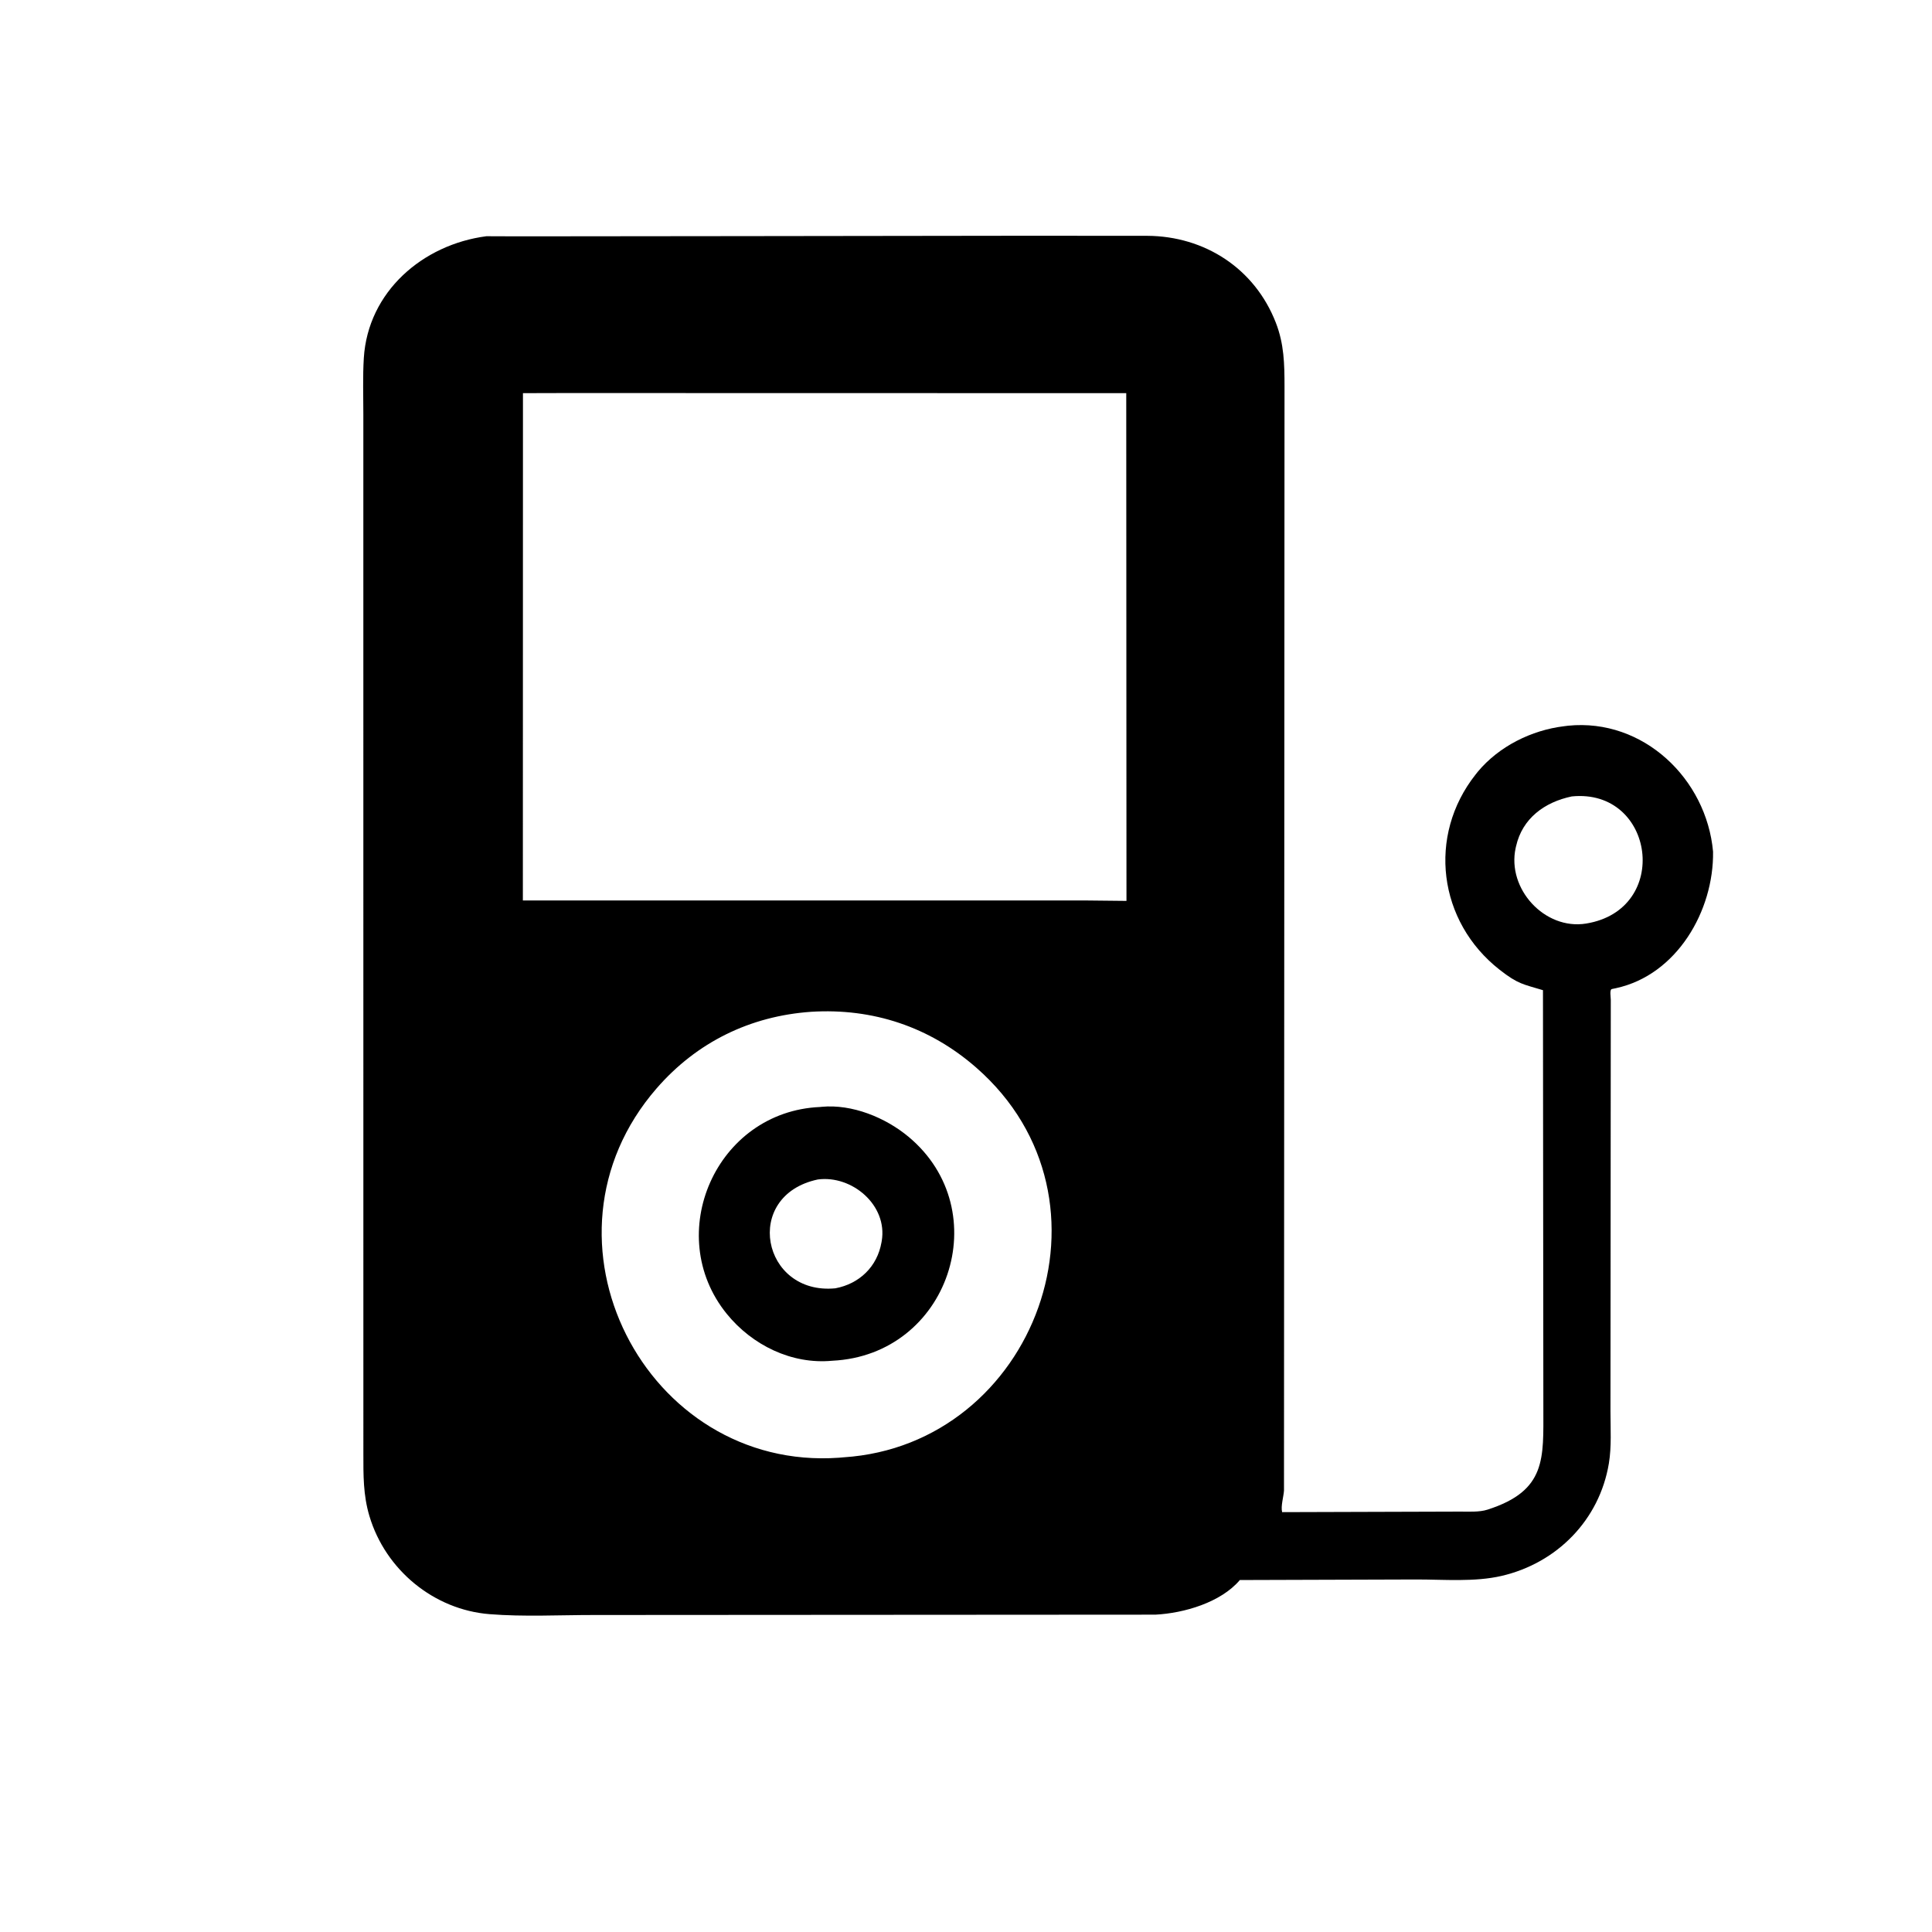<svg version="1.1" xmlns="http://www.w3.org/2000/svg" style="display: block;" viewBox="0 0 2048 2048" width="640" height="640">
<path transform="translate(0,0)" fill="rgb(0,0,0)" d="M 515.597 250.413 C 516.955 250.791 1044.5 249.904 1084.85 249.908 L 1215.97 249.978 C 1276.89 250.247 1330.01 284.47 1352.42 342.02 C 1361.22 364.613 1361.63 385.807 1361.64 409.762 L 1361.08 1580.14 C 1360.63 1586.64 1357.5 1596.84 1359.13 1602.93 L 1547.75 1602.36 C 1556.87 1602.32 1567.99 1603.11 1576.77 1600.3 C 1639.59 1580.2 1635.98 1545.9 1636.02 1492.65 L 1635.61 1049.64 C 1614.59 1043.24 1609.42 1043.44 1589.74 1028.04 C 1524.41 976.946 1512.88 885.913 1564.2 821.005 L 1566.57 818.023 C 1588.98 791.126 1623.48 773.98 1658 769.825 L 1662.33 769.274 C 1742.01 761.326 1808.92 825.612 1815.91 902.741 C 1816.84 965.415 1777.52 1033.61 1712.92 1047.52 L 1708.6 1048.43 C 1706.02 1048.95 1707.54 1057.42 1707.5 1059.84 L 1707.16 1495.91 C 1707.15 1514.08 1708.45 1533.42 1705.46 1551.34 C 1695.49 1611.15 1650.55 1656.85 1591.77 1670.52 C 1563.21 1677.15 1530.85 1674.3 1501.58 1674.31 L 1314.3 1674.9 C 1294.19 1698.65 1255.2 1710.03 1224.83 1711.6 L 629.472 1711.97 C 592.907 1711.96 555.232 1713.99 518.861 1711.07 C 459.846 1706.34 408.654 1664.18 391.617 1607.15 C 384.902 1584.67 385.195 1563.63 385.194 1540.44 L 385.154 438.921 C 385.16 419.264 384.448 399.298 385.649 379.681 C 389.965 309.17 448.184 259.173 515.597 250.413 z M 599.784 416.647 L 554.357 416.765 L 554.259 954.519 L 1151.46 954.539 L 1194.11 954.982 L 1193.87 416.767 L 599.784 416.647 z M 859.723 1072.55 C 795.239 1077.06 738.646 1104.71 696.102 1153.64 C 557.168 1313.41 684.472 1559.78 889.276 1545.25 L 894.247 1544.82 C 1097.13 1531.71 1194.94 1271.87 1034.97 1131.82 C 985.463 1088.49 925.192 1068.45 859.723 1072.55 z M 1666.14 844.247 C 1637.24 850.289 1613.76 867.53 1607.1 897 L 1606.66 898.883 C 1597.21 942.23 1637.46 986.063 1681.23 979.026 C 1772.02 964.375 1754.13 835.396 1666.14 844.247 z"/>
<path transform="translate(0,0)" fill="rgb(0,0,0)" d="M 869.378 1173.45 L 870.923 1173.28 C 903.293 1170.19 938.63 1184.66 963.087 1205.04 C 1056.95 1283.26 1006.02 1436.49 882.233 1442.44 C 839.227 1446.55 797.29 1425.89 770.42 1392.77 C 702.129 1308.61 758.89 1178.19 869.378 1173.45 z M 866.944 1250.29 C 786.675 1267.28 807.653 1373.12 885.45 1365.67 C 911.081 1360.9 929.916 1342.61 934.402 1317 L 934.67 1315.53 C 941.091 1277.56 903.19 1245.49 866.944 1250.29 z"/>
</svg>